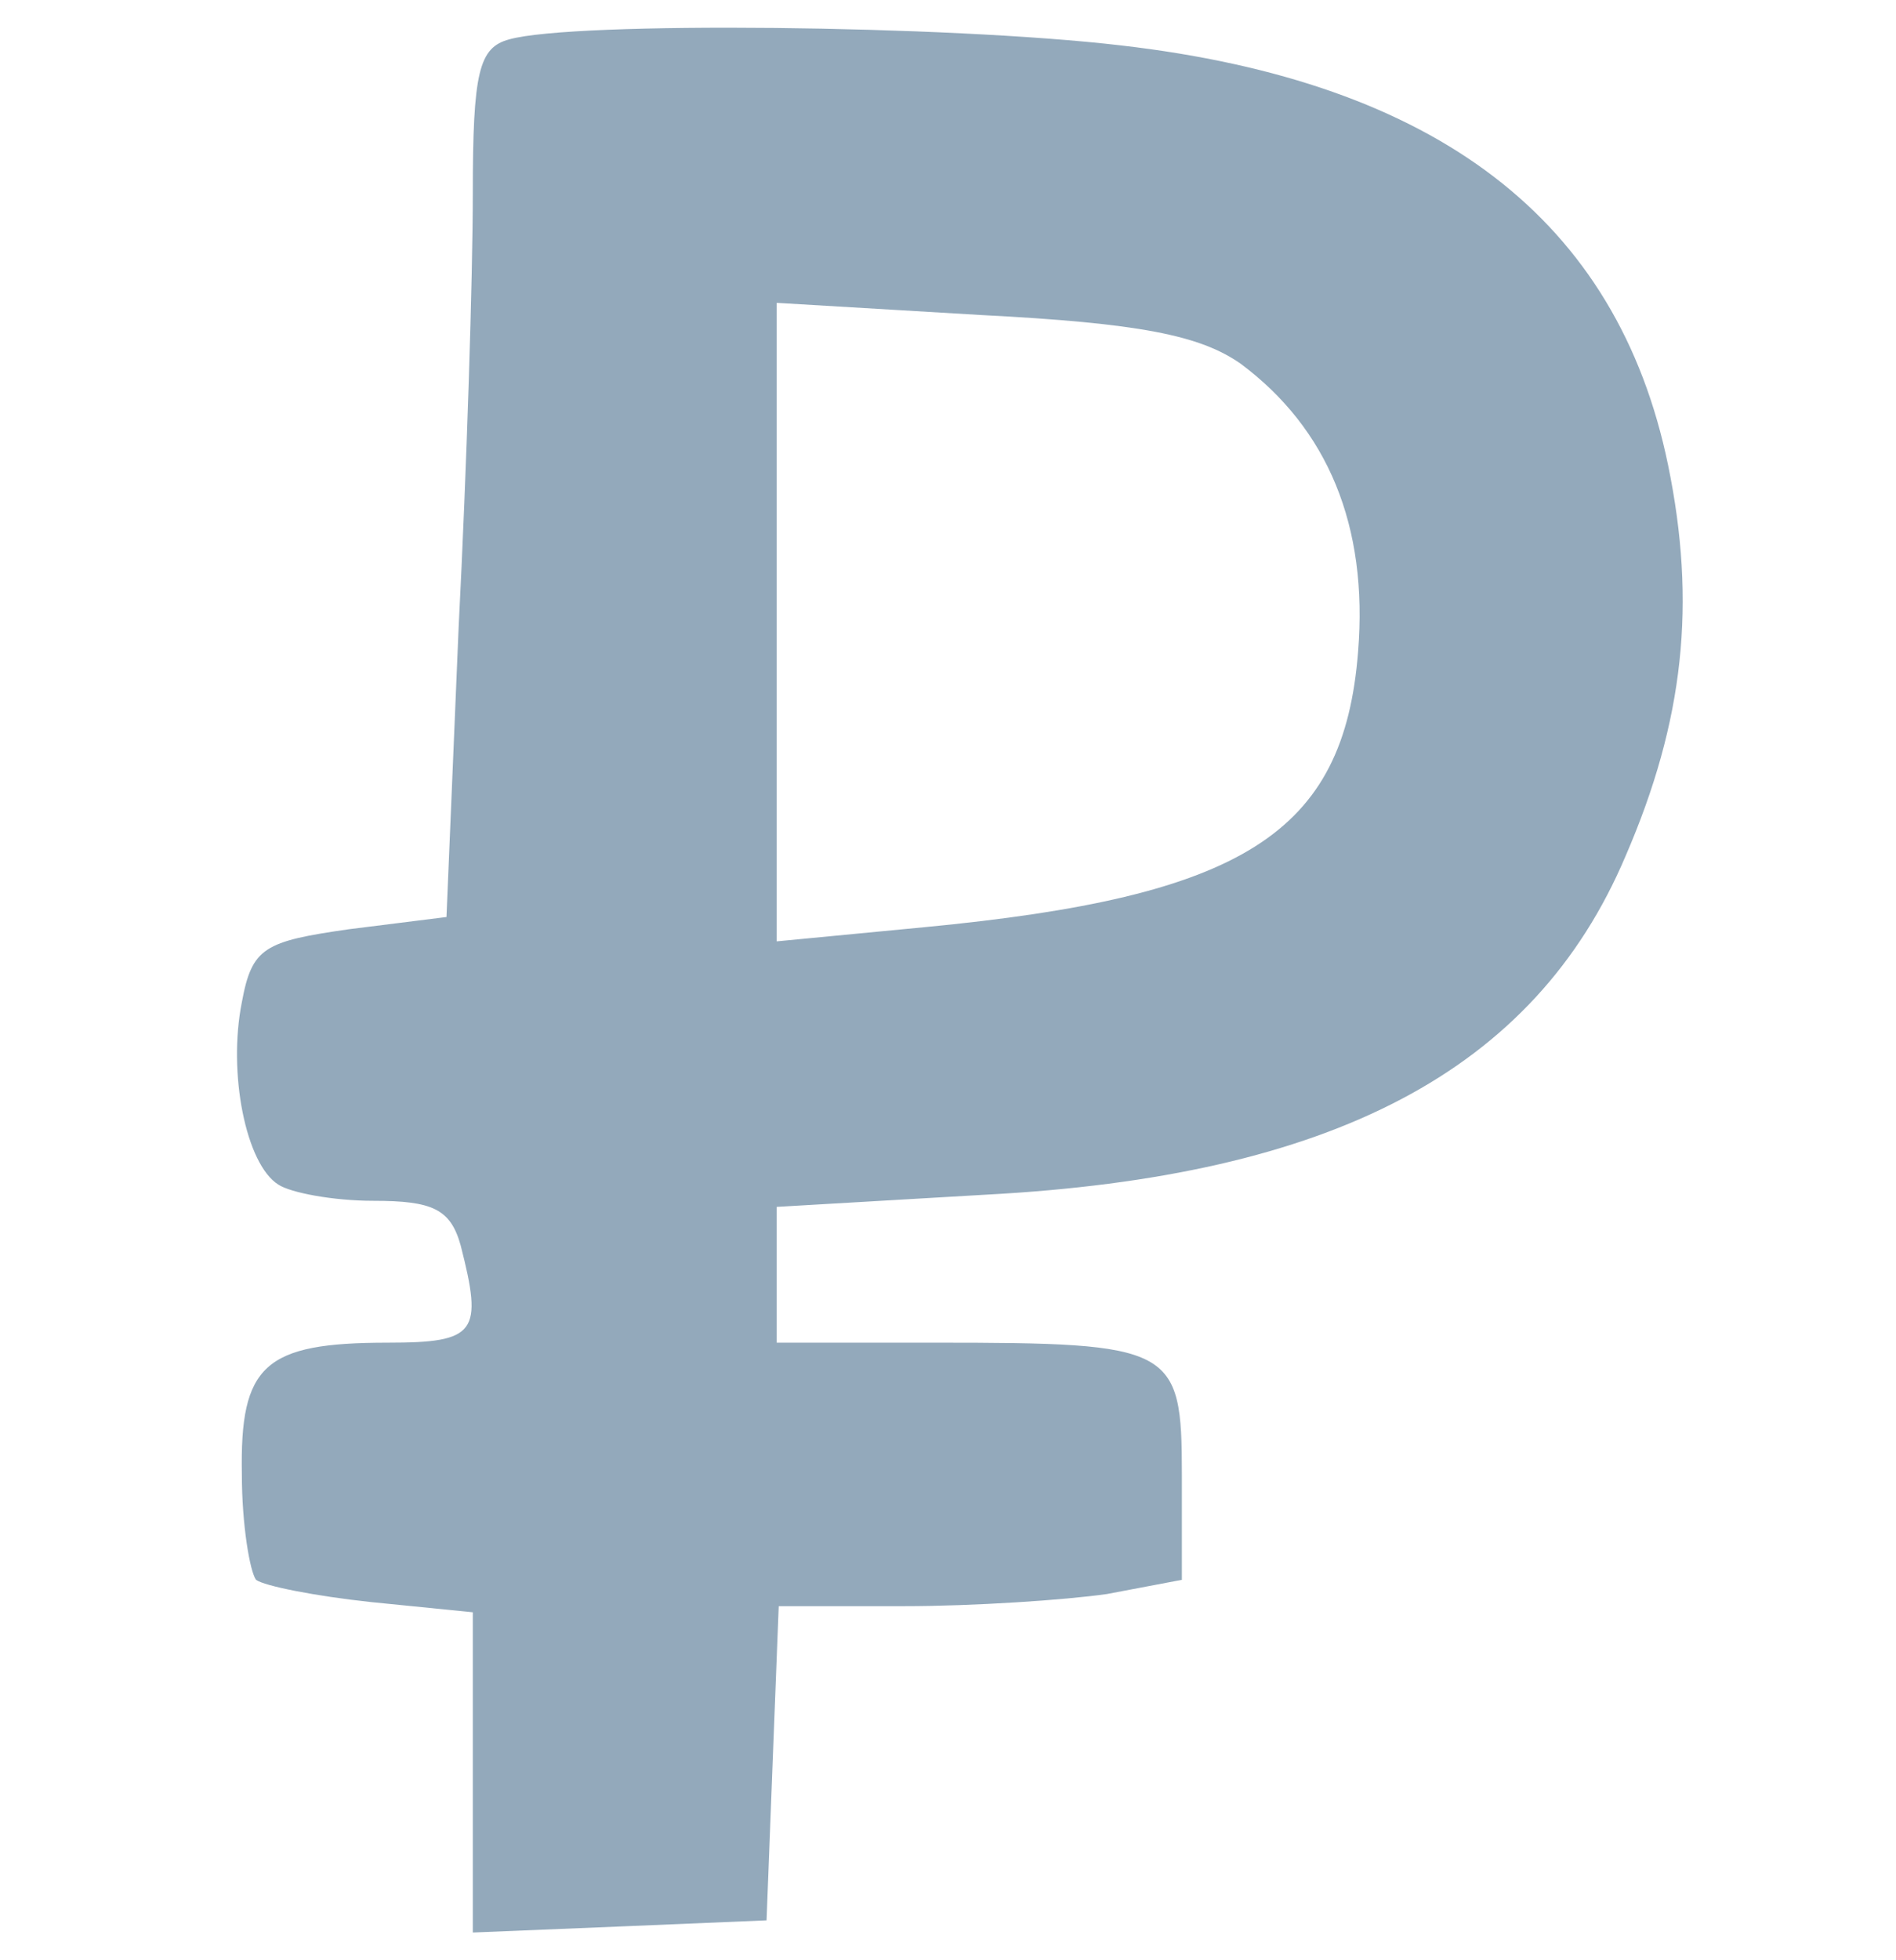 <svg width="60" height="62" viewBox="0 0 60 62" fill="none" xmlns="http://www.w3.org/2000/svg">
<path d="M16.116 1.245C15.155 1.502 14.962 2.271 14.962 6.117C14.962 8.682 14.77 14.836 14.514 19.837L14.129 29.004L11.052 29.389C8.359 29.774 7.974 29.966 7.654 31.697C7.205 33.941 7.782 36.826 8.808 37.467C9.193 37.723 10.539 37.98 11.821 37.98C13.68 37.98 14.257 38.236 14.578 39.39C15.283 42.147 15.091 42.467 12.27 42.467C8.359 42.467 7.59 43.172 7.654 46.634C7.654 48.237 7.91 49.712 8.103 49.968C8.359 50.16 9.962 50.481 11.757 50.673L14.962 50.994V56.058V61.123L19.642 60.931L24.258 60.738L24.451 55.738L24.643 50.801H28.618C30.797 50.801 33.682 50.609 35.029 50.417L37.401 49.968V46.634C37.401 42.596 37.144 42.467 29.579 42.467H24.579V40.288V38.172L31.182 37.787C42.145 37.21 48.556 33.877 51.44 27.081C53.3 22.786 53.684 19.067 52.787 14.708C51.184 6.951 45.478 2.591 35.477 1.437C30.028 0.796 18.168 0.668 16.116 1.245ZM39.26 11.503C42.016 13.554 43.299 16.631 42.978 20.606C42.529 26.376 39.324 28.363 29.259 29.325L24.579 29.774V19.709V9.579L31.054 9.964C36.054 10.22 37.977 10.605 39.26 11.503Z" fill="#93A9BB"/>
</svg>
